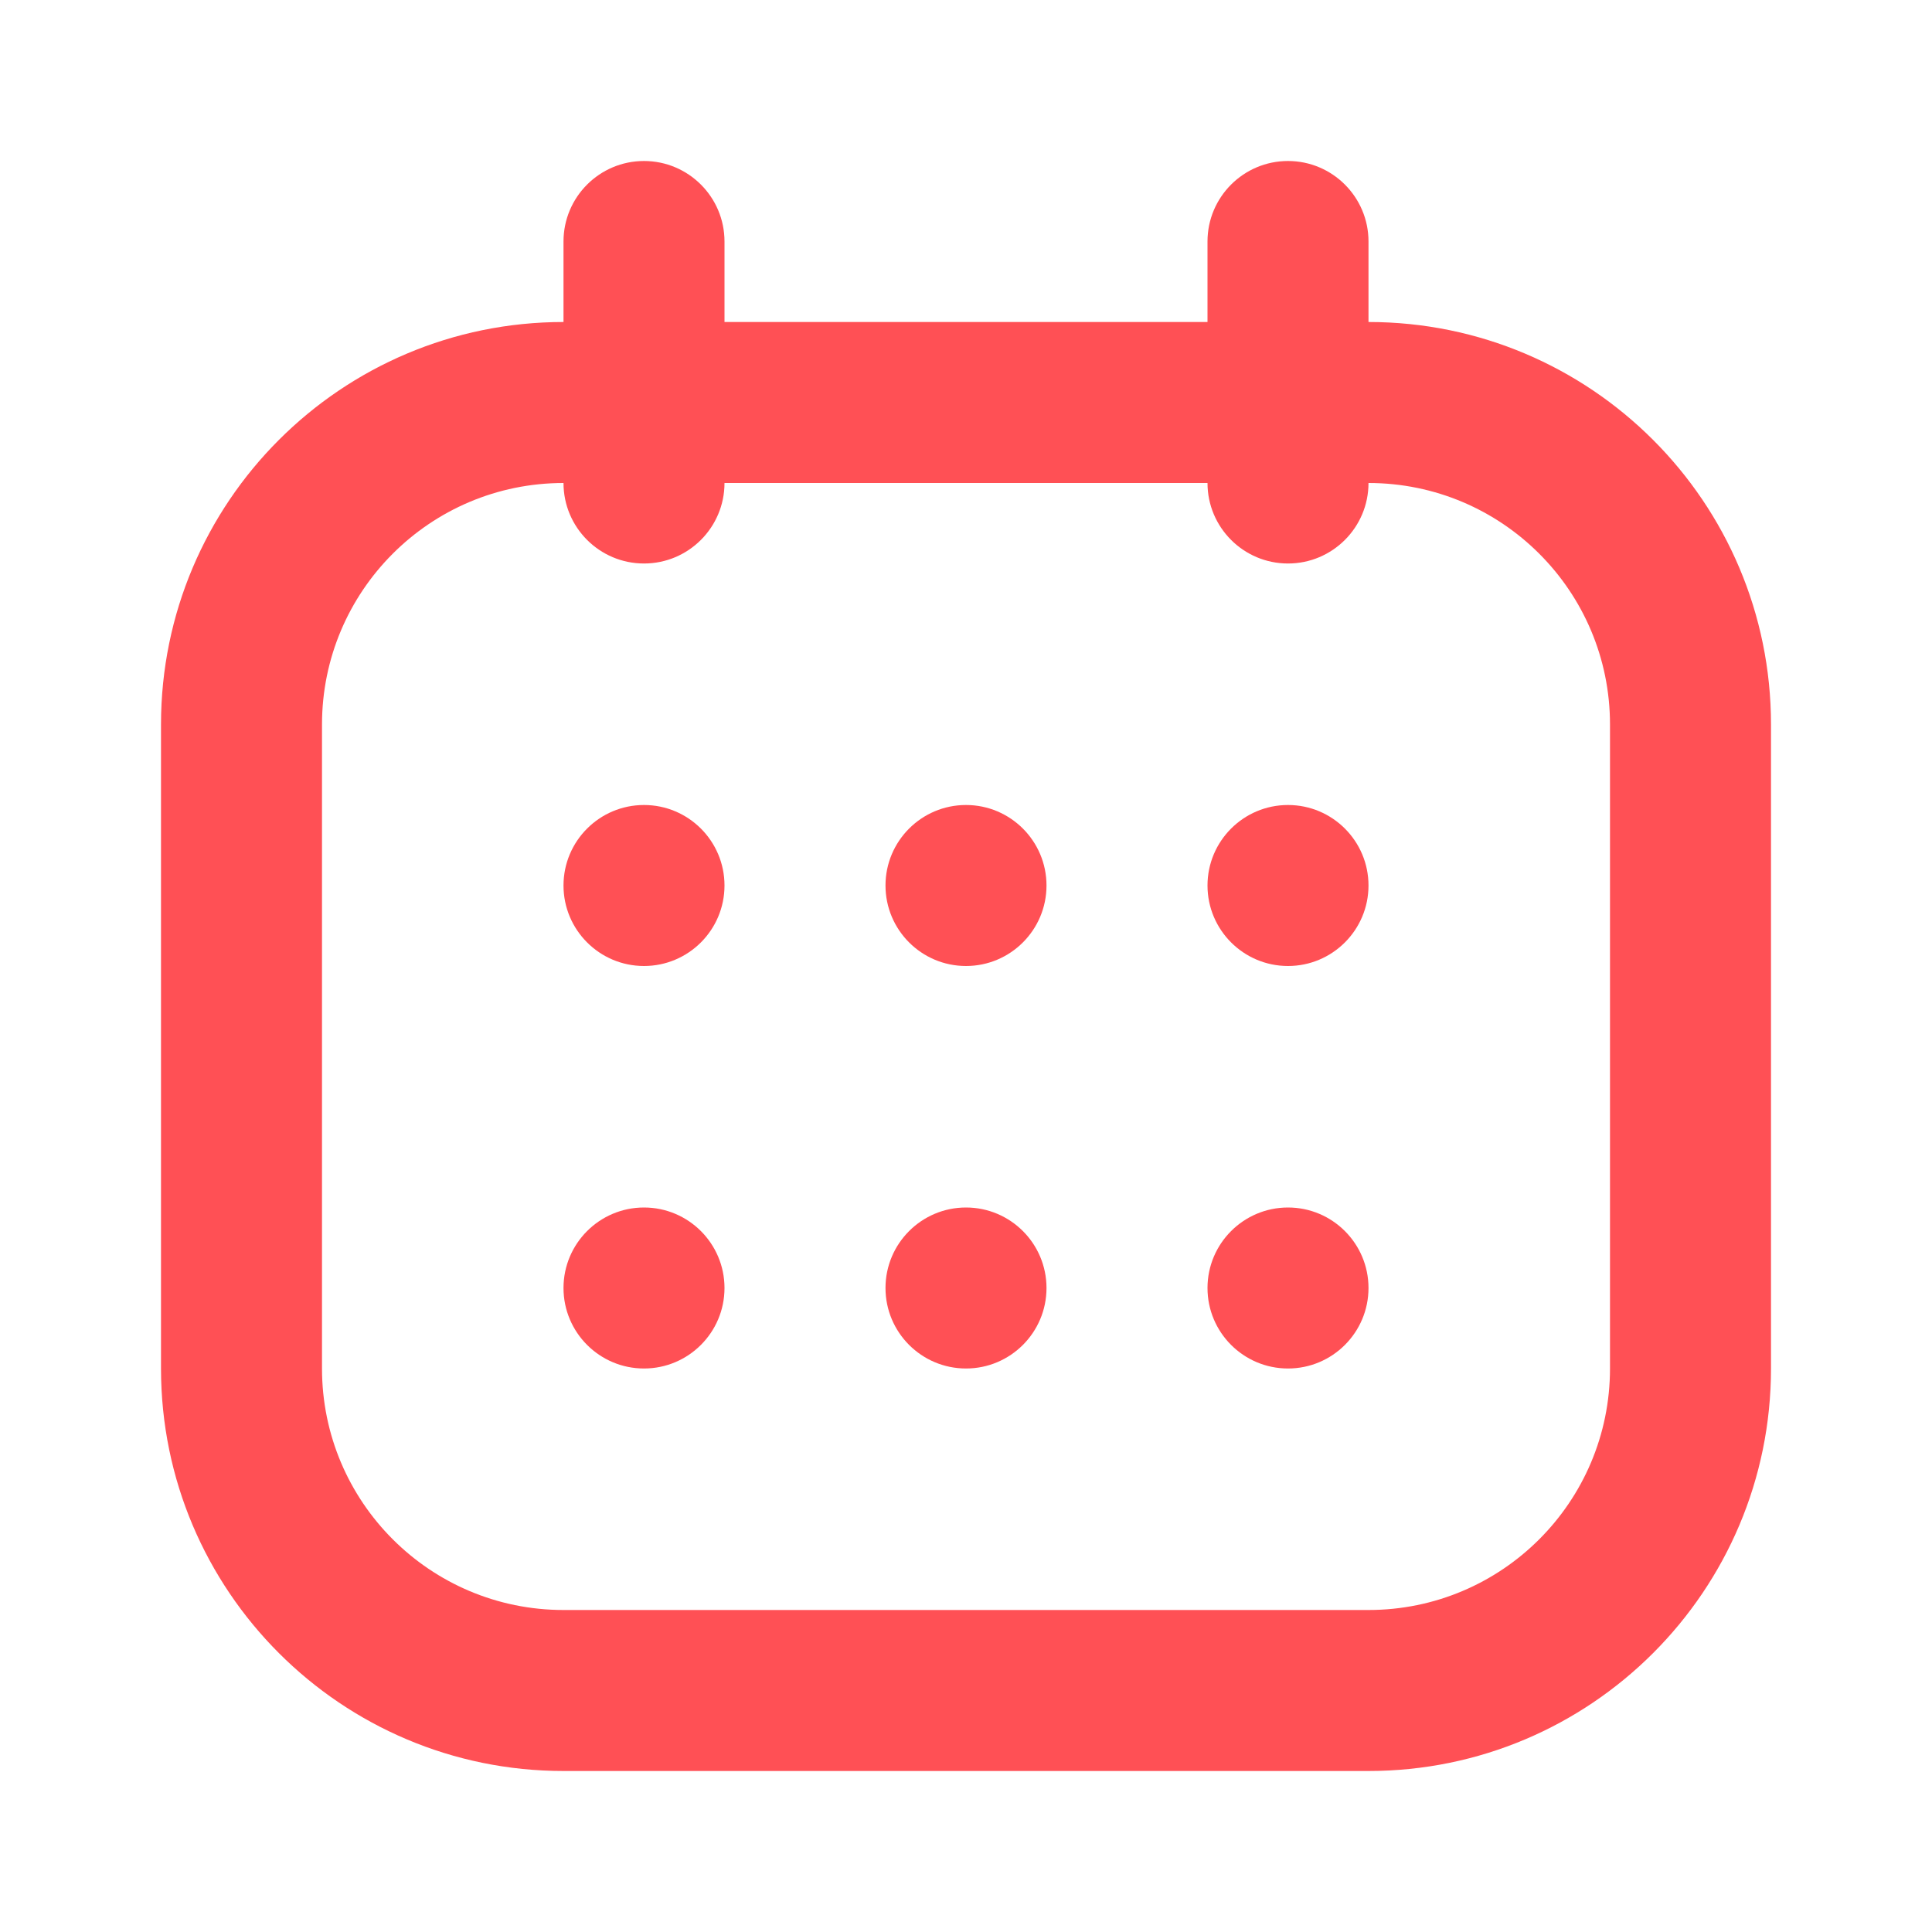 <!DOCTYPE svg PUBLIC "-//W3C//DTD SVG 1.1//EN" "http://www.w3.org/Graphics/SVG/1.1/DTD/svg11.dtd">
<!-- Uploaded to: SVG Repo, www.svgrepo.com, Transformed by: SVG Repo Mixer Tools -->
<svg width="800px" height="800px" viewBox="0 0 24 24" fill="none" xmlns="http://www.w3.org/2000/svg">
<g id="SVGRepo_bgCarrier" stroke-width="0"/>
<g id="SVGRepo_tracerCarrier" stroke-linecap="round" stroke-linejoin="round"/>
<g id="SVGRepo_iconCarrier"> <path d="M7 11C7 10.448 7.448 10 8 10C8.552 10 9 10.448 9 11C9 11.552 8.552 12 8 12C7.448 12 7 11.552 7 11Z" fill="#FF5055"/> <path d="M7 16C7 15.448 7.448 15 8 15C8.552 15 9 15.448 9 16C9 16.552 8.552 17 8 17C7.448 17 7 16.552 7 16Z" fill="#FF5055"/> <path d="M11 11C11 10.448 11.448 10 12 10C12.552 10 13 10.448 13 11C13 11.552 12.552 12 12 12C11.448 12 11 11.552 11 11Z" fill="#FF5055"/> <path d="M11 16C11 15.448 11.448 15 12 15C12.552 15 13 15.448 13 16C13 16.552 12.552 17 12 17C11.448 17 11 16.552 11 16Z" fill="#FF5055"/> <path d="M15 11C15 10.448 15.448 10 16 10C16.552 10 17 10.448 17 11C17 11.552 16.552 12 16 12C15.448 12 15 11.552 15 11Z" fill="#FF5055"/> <path d="M15 16C15 15.448 15.448 15 16 15C16.552 15 17 15.448 17 16C17 16.552 16.552 17 16 17C15.448 17 15 16.552 15 16Z" fill="#FF5055"/> <path fill-rule="evenodd" clip-rule="evenodd" d="M8 2C8.552 2 9 2.448 9 3V4H15V3C15 2.448 15.448 2 16 2C16.552 2 17 2.448 17 3V4C19.761 4 22 6.239 22 9V17C22 19.761 19.761 22 17 22H7C4.239 22 2 19.761 2 17V9C2 6.239 4.239 4 7 4V3C7 2.448 7.448 2 8 2ZM7 6C5.343 6 4 7.343 4 9V17C4 18.657 5.343 20 7 20H17C18.657 20 20 18.657 20 17V9C20 7.343 18.657 6 17 6C17 6.552 16.552 7 16 7C15.448 7 15 6.552 15 6H9C9 6.552 8.552 7 8 7C7.448 7 7 6.552 7 6Z" fill="#FF5055"/> </g>
</svg>
